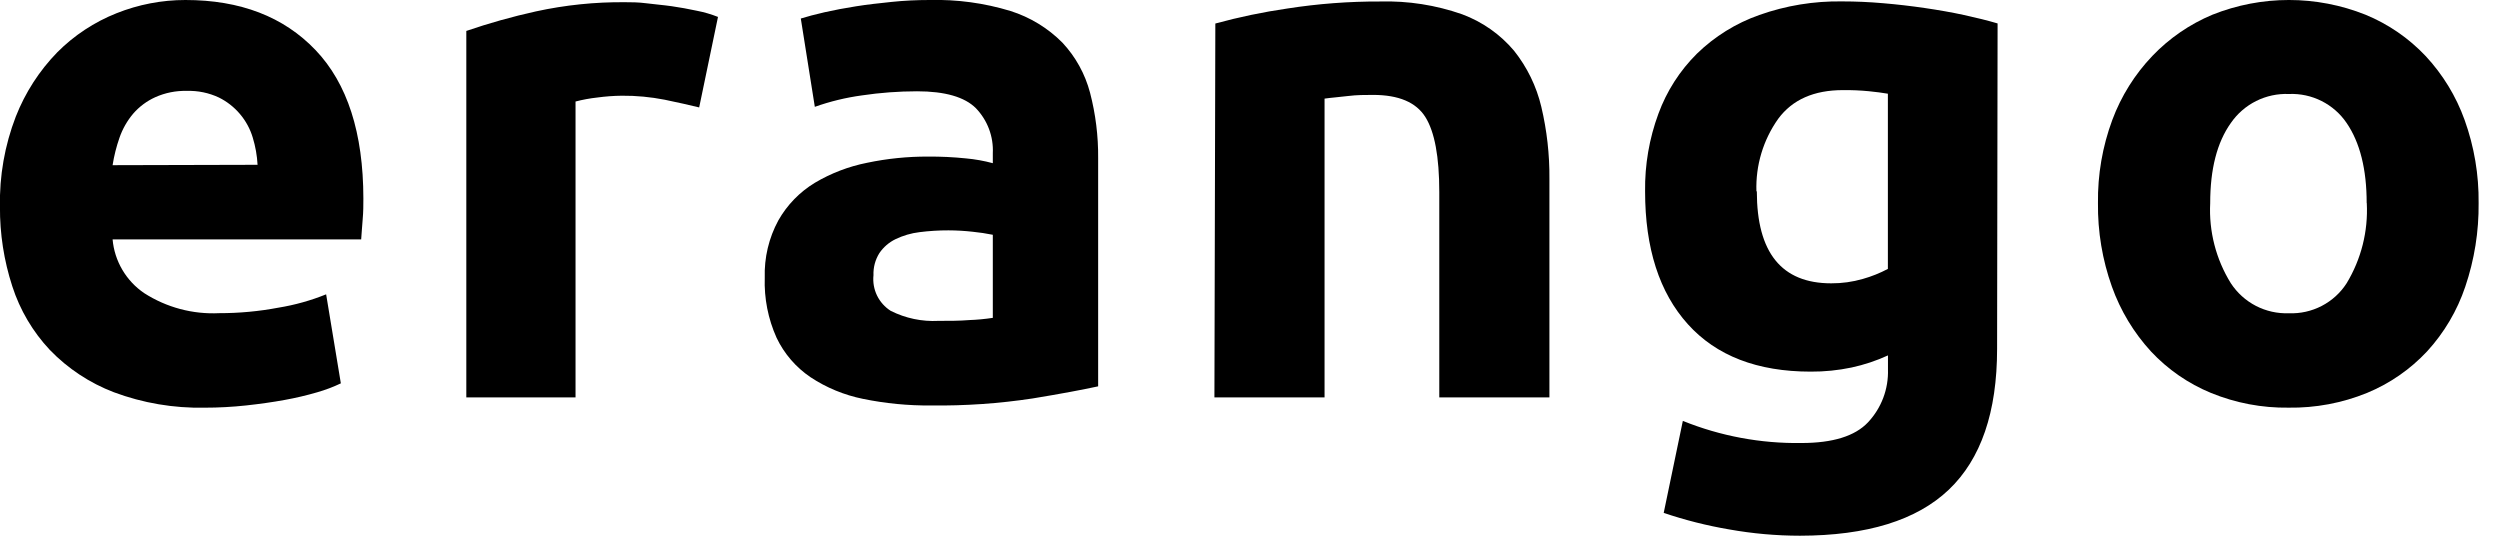 <?xml version="1.0" encoding="utf-8"?>
<svg xmlns="http://www.w3.org/2000/svg" fill="none" height="24" viewBox="0 0 112 24" width="112">
<g clip-path="url(#clip0_425_3660)">
<path d="M-0.002 9.262C-0.03 7.883 0.211 6.512 0.707 5.225C1.129 4.149 1.761 3.169 2.568 2.341C3.324 1.582 4.228 0.987 5.223 0.592C6.204 0.201 7.249 0 8.305 0C10.766 0 12.709 0.748 14.136 2.243C15.562 3.738 16.276 5.953 16.279 8.89C16.279 9.172 16.279 9.486 16.248 9.827C16.217 10.168 16.203 10.468 16.181 10.724H5.044C5.086 11.206 5.236 11.672 5.481 12.088C5.726 12.505 6.061 12.862 6.461 13.133C7.46 13.774 8.635 14.088 9.821 14.03C10.712 14.031 11.601 13.949 12.476 13.783C13.208 13.664 13.924 13.464 14.611 13.186L15.27 17.174C14.931 17.336 14.578 17.469 14.216 17.573C13.734 17.714 13.244 17.829 12.75 17.918C12.211 18.017 11.633 18.098 11.018 18.165C10.405 18.231 9.788 18.264 9.17 18.264C7.783 18.292 6.403 18.058 5.102 17.573C4.018 17.159 3.038 16.511 2.232 15.676C1.467 14.861 0.892 13.887 0.55 12.823C0.176 11.673 -0.01 10.471 -0.002 9.262ZM11.539 7.383C11.517 6.969 11.444 6.559 11.323 6.163C11.207 5.776 11.012 5.417 10.751 5.109C10.49 4.8 10.169 4.548 9.807 4.369C9.359 4.158 8.867 4.057 8.372 4.072C7.884 4.059 7.4 4.156 6.955 4.355C6.575 4.527 6.237 4.78 5.964 5.095C5.697 5.412 5.49 5.776 5.354 6.167C5.214 6.568 5.11 6.981 5.044 7.4L11.539 7.383Z" fill="black"/>
<path d="M31.323 4.813C30.875 4.705 30.368 4.588 29.776 4.467C29.145 4.344 28.503 4.283 27.86 4.288C27.491 4.292 27.123 4.319 26.757 4.369C26.429 4.405 26.104 4.465 25.784 4.548V17.802H20.891V1.386C21.913 1.036 22.953 0.744 24.008 0.511C25.323 0.224 26.667 0.086 28.013 0.099C28.273 0.099 28.592 0.099 28.968 0.148C29.345 0.197 29.713 0.224 30.09 0.278C30.466 0.332 30.834 0.399 31.211 0.48C31.537 0.543 31.857 0.636 32.166 0.758L31.323 4.813Z" fill="black"/>
<path d="M41.644 4.50627e-05C42.872 -0.031 44.097 0.135 45.272 0.493C46.15 0.771 46.947 1.257 47.596 1.911C48.188 2.544 48.613 3.315 48.834 4.153C49.084 5.111 49.206 6.097 49.197 7.087V17.308C48.493 17.461 47.515 17.645 46.259 17.851C44.754 18.079 43.233 18.184 41.711 18.165C40.687 18.175 39.665 18.075 38.661 17.869C37.821 17.699 37.021 17.369 36.307 16.896C35.654 16.453 35.13 15.845 34.791 15.133C34.411 14.288 34.23 13.367 34.261 12.442C34.233 11.546 34.443 10.659 34.871 9.872C35.263 9.181 35.825 8.602 36.504 8.19C37.228 7.76 38.02 7.457 38.845 7.293C39.745 7.104 40.662 7.011 41.581 7.015C42.147 7.011 42.713 7.038 43.276 7.096C43.683 7.133 44.085 7.205 44.478 7.311V6.862C44.496 6.493 44.437 6.124 44.307 5.777C44.177 5.431 43.977 5.115 43.721 4.848C43.218 4.346 42.339 4.09 41.083 4.09C40.256 4.091 39.43 4.152 38.612 4.274C37.894 4.372 37.187 4.544 36.504 4.786L35.876 0.83C36.163 0.74 36.517 0.646 36.948 0.547C37.379 0.449 37.845 0.363 38.347 0.283C38.85 0.202 39.388 0.144 39.949 0.085C40.509 0.027 41.074 4.50627e-05 41.644 4.50627e-05ZM42.043 14.375C42.523 14.375 42.985 14.375 43.425 14.339C43.777 14.326 44.129 14.293 44.478 14.24V10.518C44.182 10.458 43.883 10.413 43.581 10.383C43.22 10.342 42.856 10.321 42.492 10.32C42.057 10.319 41.622 10.346 41.191 10.401C40.819 10.446 40.457 10.552 40.119 10.715C39.828 10.856 39.579 11.071 39.397 11.338C39.211 11.635 39.118 11.98 39.132 12.33C39.099 12.641 39.154 12.956 39.29 13.238C39.427 13.52 39.639 13.758 39.904 13.926C40.566 14.259 41.303 14.414 42.043 14.375Z" fill="black"/>
<path d="M54.447 1.054C55.508 0.764 56.587 0.539 57.676 0.381C59.05 0.167 60.439 0.062 61.829 0.067C63.08 0.032 64.326 0.227 65.507 0.641C66.409 0.976 67.21 1.538 67.83 2.274C68.416 3.01 68.833 3.866 69.05 4.781C69.301 5.839 69.423 6.923 69.414 8.01V17.802H64.48V8.603C64.48 7.024 64.272 5.904 63.856 5.243C63.441 4.582 62.66 4.252 61.515 4.252C61.161 4.252 60.789 4.252 60.394 4.301C59.999 4.351 59.645 4.373 59.34 4.418V17.802H54.406L54.447 1.054Z" fill="black"/>
<path d="M89.47 15.626C89.47 18.461 88.749 20.564 87.308 21.937C85.867 23.309 83.642 23.997 80.634 24C79.572 23.999 78.513 23.905 77.468 23.718C76.472 23.549 75.491 23.301 74.534 22.977L75.391 18.856C77.077 19.537 78.883 19.874 80.701 19.847C82.107 19.847 83.101 19.539 83.684 18.923C83.982 18.606 84.215 18.233 84.369 17.826C84.523 17.419 84.595 16.985 84.581 16.55V15.922C84.058 16.162 83.511 16.344 82.948 16.465C82.347 16.591 81.733 16.653 81.119 16.649C78.727 16.649 76.892 15.94 75.615 14.523C74.338 13.106 73.7 11.122 73.7 8.571C73.684 7.386 73.886 6.207 74.297 5.095C74.668 4.082 75.257 3.164 76.023 2.404C76.817 1.631 77.769 1.041 78.813 0.673C80.008 0.249 81.269 0.042 82.536 0.063C83.134 0.063 83.744 0.09 84.366 0.144C84.994 0.197 85.613 0.269 86.227 0.359C86.842 0.449 87.434 0.552 87.99 0.673C88.546 0.794 89.053 0.92 89.492 1.05L89.47 15.626ZM78.706 8.571C78.706 11.319 79.816 12.693 82.038 12.693C82.517 12.696 82.995 12.629 83.455 12.496C83.844 12.387 84.22 12.236 84.577 12.047V4.198C84.334 4.158 84.047 4.117 83.72 4.086C83.335 4.049 82.949 4.033 82.563 4.037C81.265 4.037 80.299 4.464 79.665 5.32C78.992 6.267 78.648 7.409 78.688 8.571H78.706Z" fill="black"/>
<path d="M111.042 9.1C111.055 10.372 110.853 11.636 110.445 12.841C110.084 13.917 109.5 14.906 108.732 15.743C107.978 16.549 107.061 17.183 106.041 17.604C104.926 18.057 103.732 18.281 102.529 18.263C101.338 18.28 100.156 18.055 99.053 17.604C98.033 17.184 97.115 16.55 96.362 15.743C95.591 14.902 94.996 13.915 94.613 12.841C94.185 11.641 93.974 10.374 93.989 9.1C93.972 7.829 94.189 6.565 94.631 5.373C95.028 4.306 95.638 3.331 96.425 2.507C97.185 1.712 98.101 1.083 99.116 0.659C101.317 -0.22 103.772 -0.22 105.974 0.659C106.992 1.077 107.909 1.707 108.665 2.507C109.436 3.334 110.032 4.309 110.414 5.373C110.844 6.568 111.057 7.83 111.042 9.1ZM106.027 9.1C106.027 7.584 105.728 6.388 105.13 5.512C104.846 5.092 104.459 4.753 104.006 4.525C103.553 4.297 103.049 4.189 102.542 4.211C102.034 4.19 101.529 4.299 101.074 4.526C100.619 4.754 100.229 5.093 99.941 5.512C99.322 6.382 99.017 7.575 99.017 9.1C98.953 10.363 99.275 11.614 99.941 12.688C100.222 13.118 100.609 13.468 101.065 13.704C101.52 13.939 102.03 14.053 102.542 14.034C103.054 14.054 103.561 13.941 104.015 13.705C104.469 13.469 104.854 13.119 105.13 12.688C105.783 11.609 106.097 10.36 106.032 9.1H106.027Z" fill="black"/>
</g>
<defs>
<clipPath id="clip0_425_3660">
<rect fill="white" height="24" width="111.043"/>
</clipPath>
</defs>
</svg>